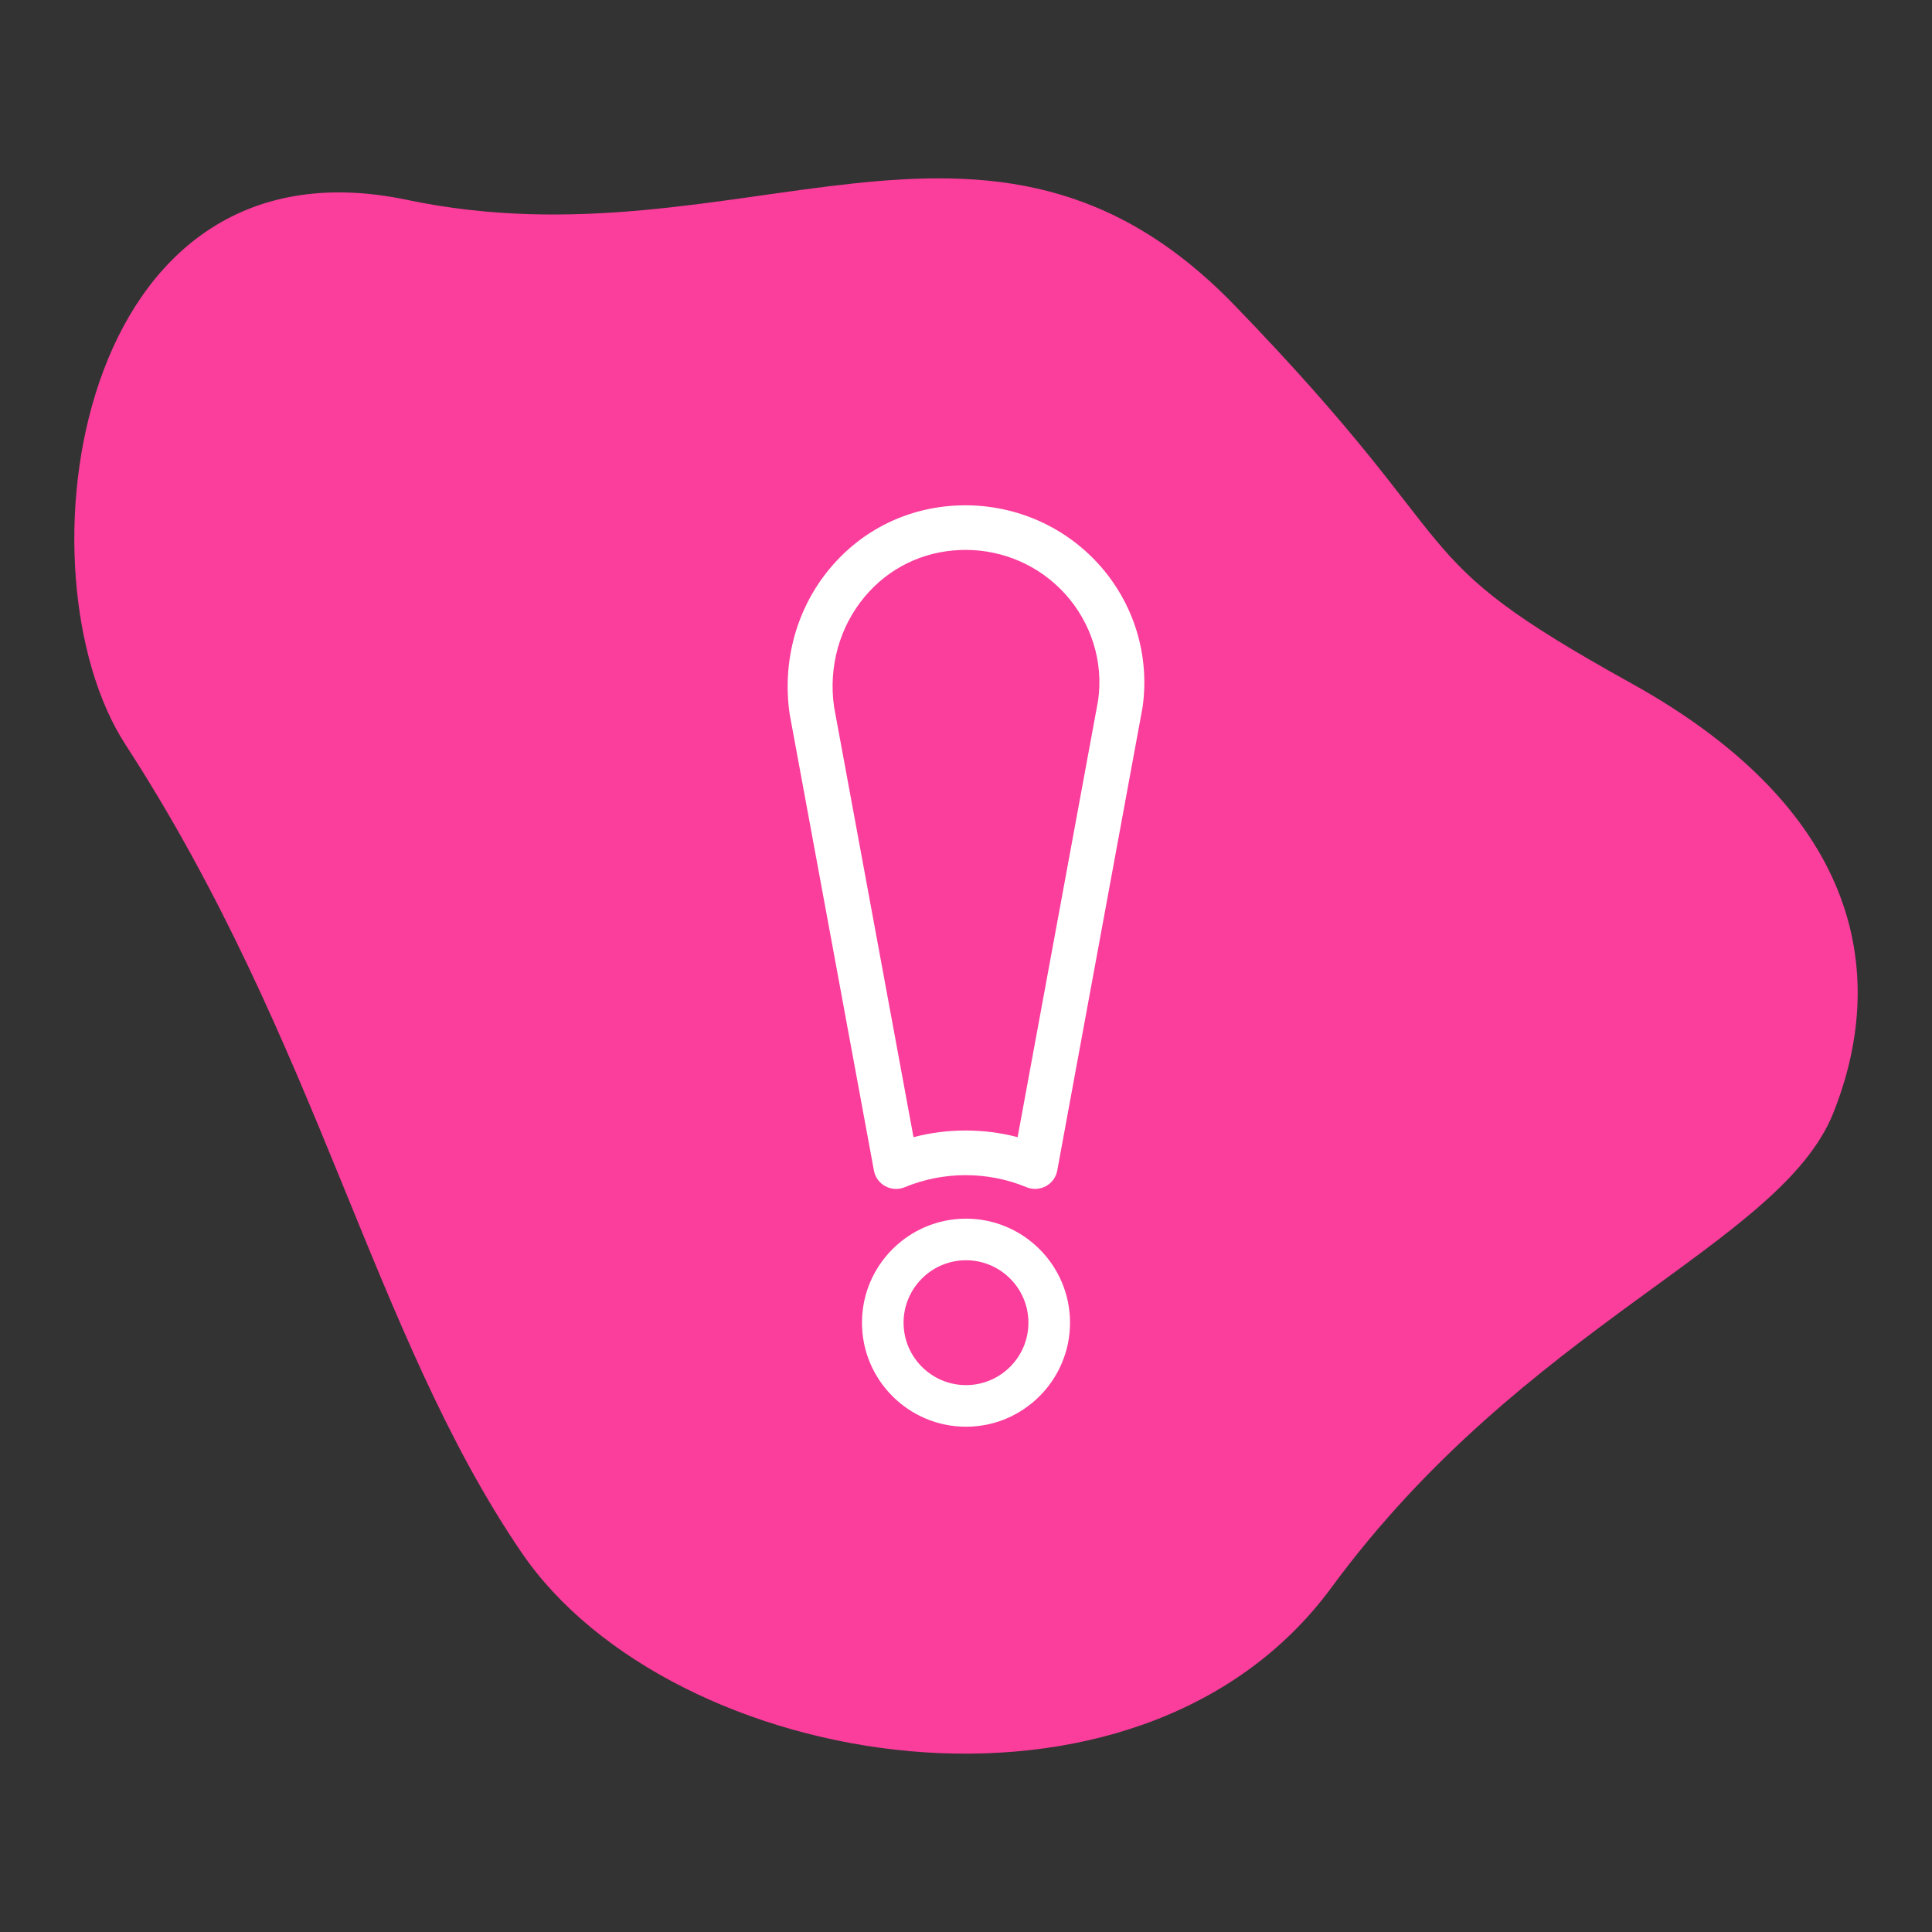 <svg width="130" height="130" viewBox="0 0 130 130" fill="none" xmlns="http://www.w3.org/2000/svg">
<rect x="0" y="0" width="130" height="130" fill="#333333" stroke="none"/>
<path d="M109.725 45.954C93.732 37.089 99.655 37.679 83.07 20.541C66.485 3.402 49.899 18.177 27.391 13.449C4.882 8.721 1.007 38.635 8.436 50.091C21.467 70.184 25.021 89.687 35.091 104.462C45.161 119.237 76.555 124.555 89.586 106.826C102.617 89.096 119.795 83.777 123.349 74.912C126.903 66.047 125.718 54.819 109.725 45.954Z" fill="#FB3D9C"/>
<path d="M60.296 80.001C60.046 80.001 59.799 79.94 59.575 79.819C59.17 79.602 58.888 79.216 58.805 78.769L53.134 48.048C52.616 44.459 53.614 40.899 55.864 38.221C58.031 35.64 61.088 34.145 64.475 34.01C68.054 33.869 71.495 35.296 73.896 37.929C76.297 40.566 77.384 44.094 76.878 47.61L71.139 78.767C71.057 79.215 70.776 79.601 70.371 79.817C69.965 80.034 69.488 80.058 69.066 79.883C66.466 78.802 63.475 78.808 60.882 79.883C60.694 79.963 60.494 80.001 60.296 80.001ZM64.965 37.002C64.843 37.002 64.72 37.005 64.596 37.01C62.078 37.111 59.803 38.224 58.192 40.142C56.489 42.17 55.736 44.874 56.123 47.565L61.468 76.518C63.742 75.919 66.198 75.919 68.473 76.517L73.89 47.127C74.258 44.556 73.446 41.915 71.65 39.942C69.935 38.062 67.518 37.002 64.965 37.002Z" fill="white"/>
<path d="M65 96.001C61.14 96.001 58 92.86 58 89.001C58 85.141 61.14 82.001 65 82.001C68.86 82.001 72 85.141 72 89.001C72 92.86 68.86 96.001 65 96.001ZM65 84.8C62.684 84.8 60.8 86.685 60.8 89.001C60.8 91.316 62.684 93.201 65 93.201C67.316 93.201 69.2 91.316 69.2 89.001C69.2 86.685 67.316 84.8 65 84.8Z" fill="white"/>
</svg>
